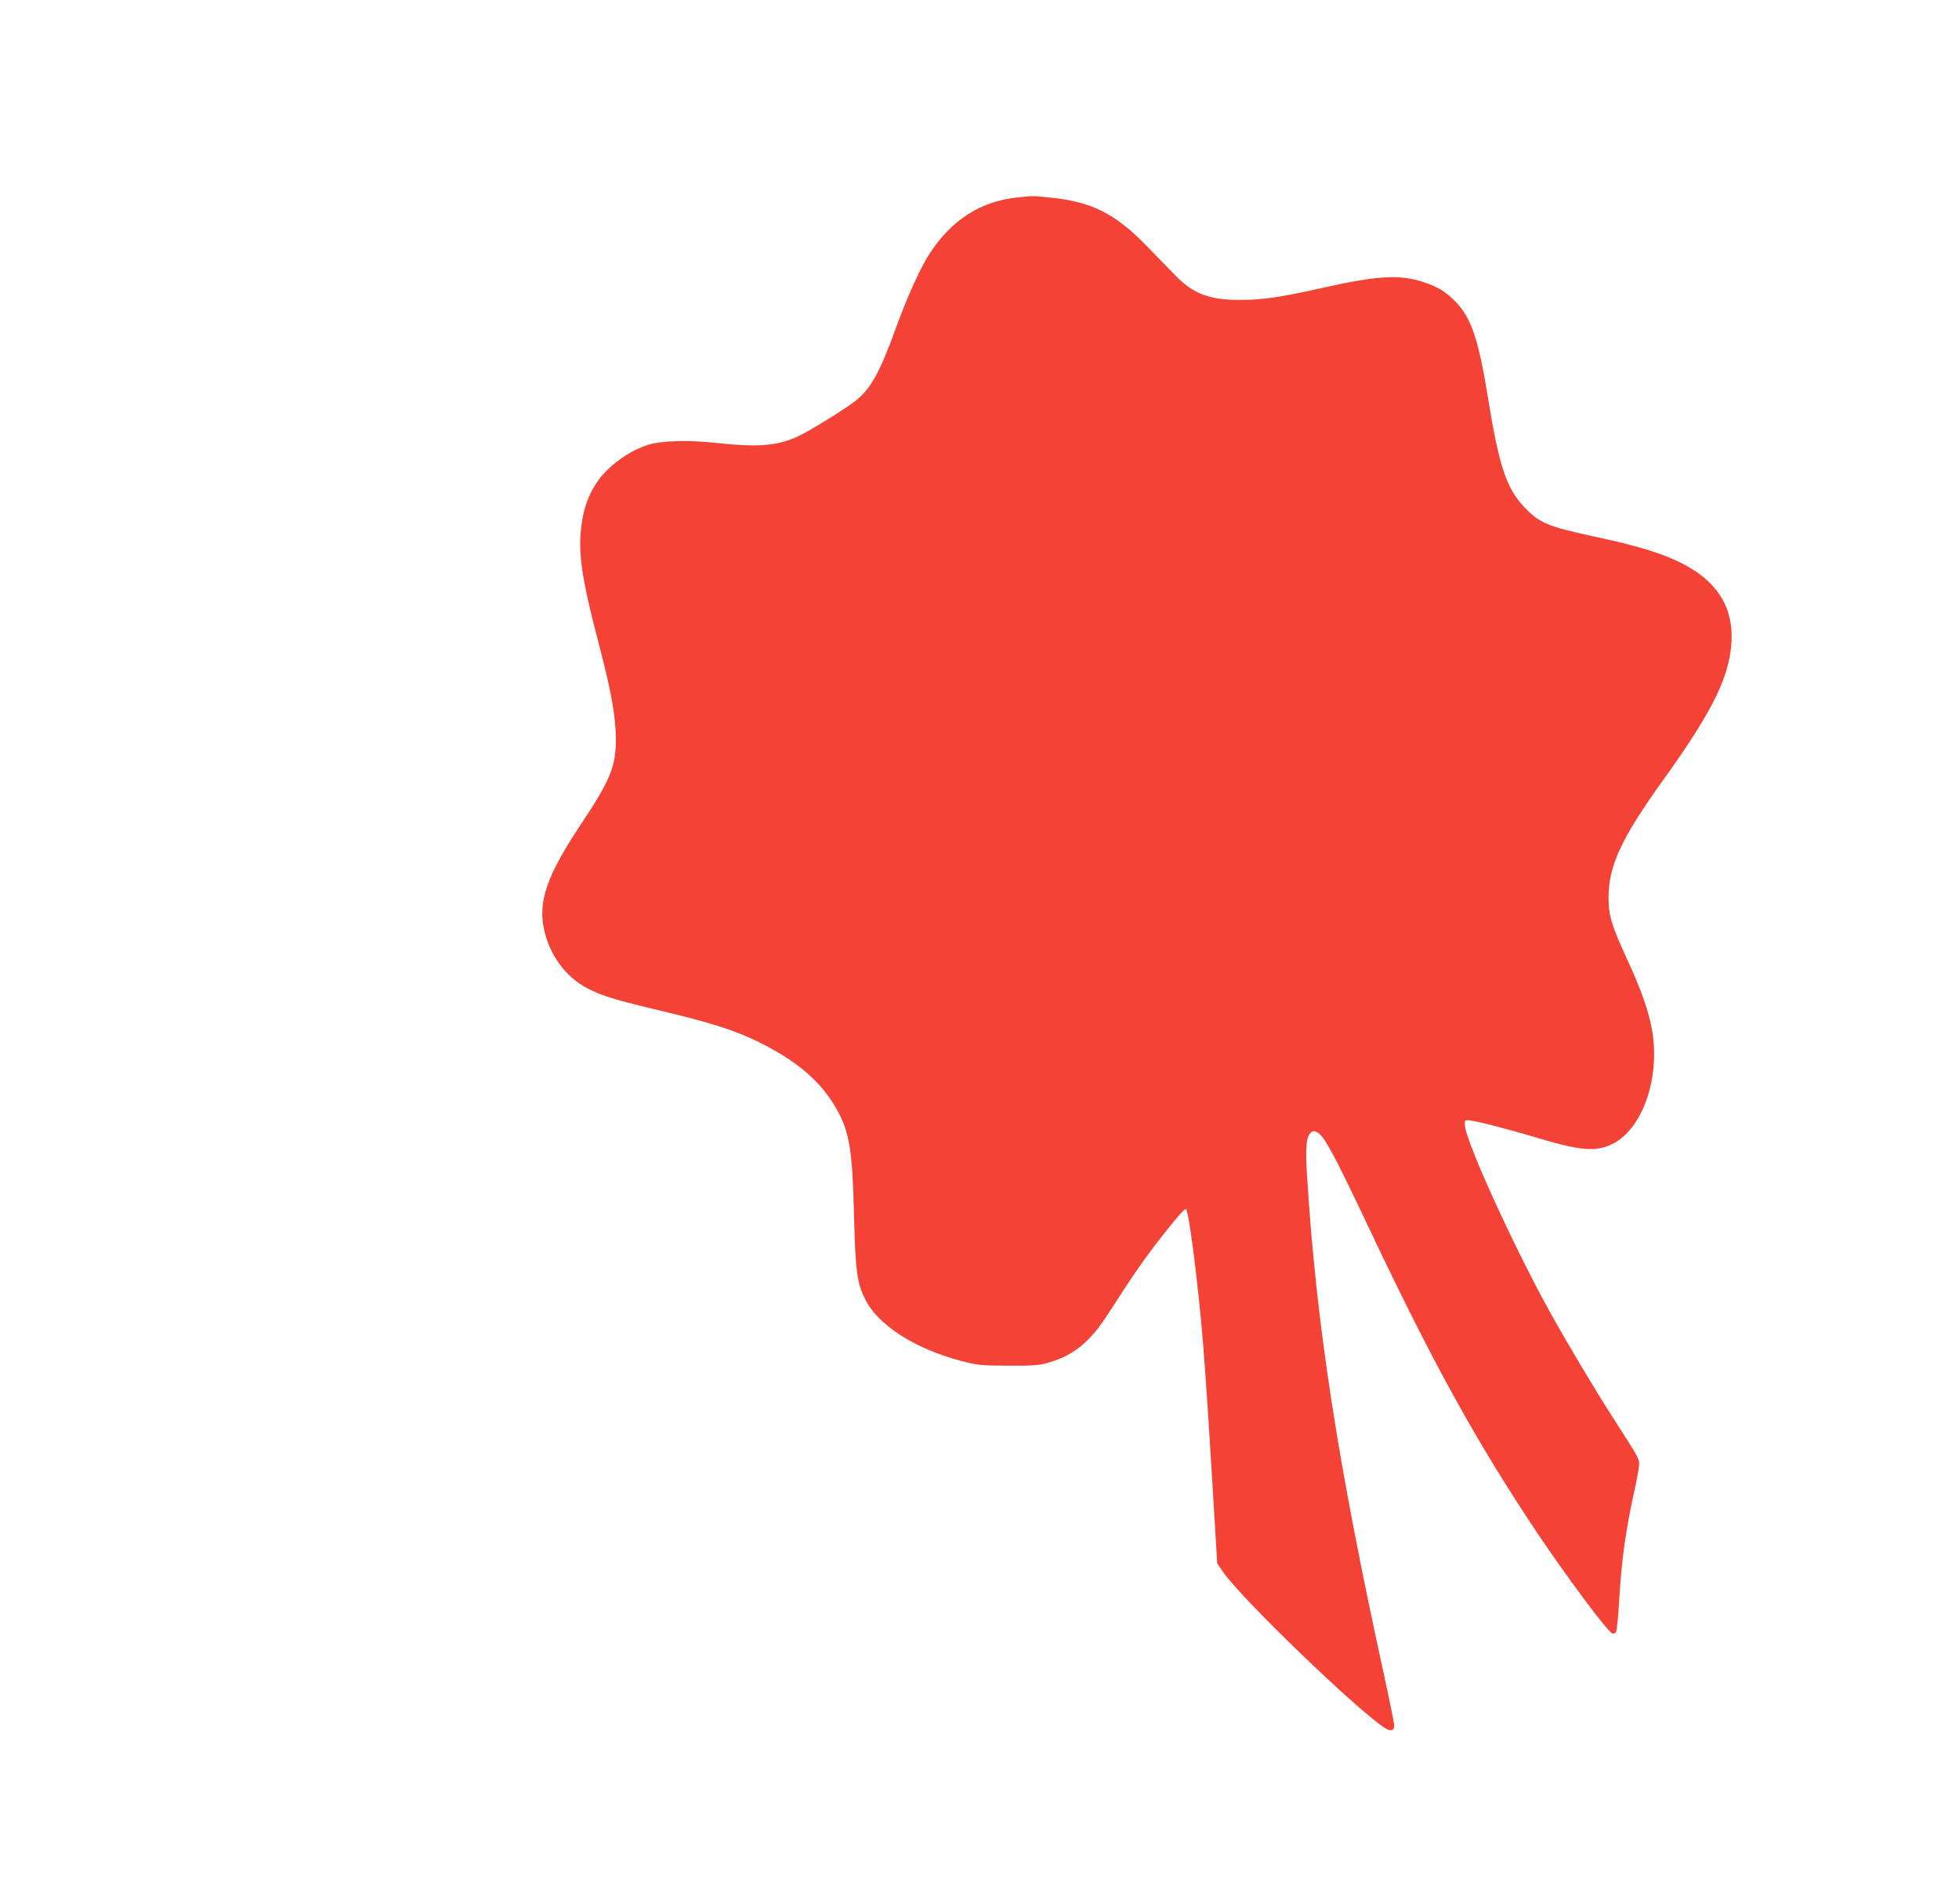 <?xml version="1.0" standalone="no"?>
<!DOCTYPE svg PUBLIC "-//W3C//DTD SVG 20010904//EN"
 "http://www.w3.org/TR/2001/REC-SVG-20010904/DTD/svg10.dtd">
<svg version="1.0" xmlns="http://www.w3.org/2000/svg"
 width="1280pt" height="1244pt" viewBox="0 0 1280 1244"
 preserveAspectRatio="xMidYMid meet">
<g transform="translate(0,1244) scale(0.1,-0.1)"
fill="#f44336" stroke="none">
<path d="M6640 11149 c-237 -28 -419 -144 -564 -363 -59 -89 -148 -285 -221
-486 -108 -298 -165 -400 -266 -480 -68 -53 -298 -196 -374 -231 -134 -63
-265 -73 -536 -43 -185 20 -358 15 -449 -14 -93 -31 -184 -87 -262 -163 -86
-84 -140 -192 -163 -323 -33 -196 -12 -359 110 -823 79 -302 108 -463 109
-608 1 -184 -35 -272 -234 -570 -215 -324 -274 -492 -236 -675 35 -168 142
-315 284 -388 98 -51 188 -78 498 -151 305 -73 466 -124 615 -197 257 -126
415 -262 517 -444 82 -146 102 -269 112 -685 9 -364 19 -444 70 -549 81 -171
323 -328 630 -409 108 -28 127 -30 305 -31 153 -1 203 2 255 17 170 46 280
134 400 321 182 282 237 361 366 525 96 121 139 169 144 160 22 -40 78 -487
110 -869 19 -235 39 -540 76 -1160 l17 -285 37 -55 c114 -168 858 -887 1052
-1017 43 -29 68 -25 68 11 0 14 -29 157 -64 318 -305 1391 -446 2305 -506
3278 -11 183 -6 248 24 278 12 13 20 13 41 4 45 -21 109 -138 340 -627 414
-875 698 -1391 1096 -1987 194 -290 462 -649 493 -661 8 -3 19 0 24 6 6 7 15
97 21 201 16 274 44 474 102 733 16 73 29 148 29 166 0 36 -10 54 -167 297
-124 193 -291 473 -412 690 -225 403 -541 1092 -558 1217 -5 40 -4 43 18 43
37 0 249 -54 436 -110 298 -90 398 -99 507 -46 196 96 313 426 262 736 -23
132 -68 262 -166 475 -101 220 -120 282 -120 399 0 208 83 387 355 766 302
420 417 641 444 855 31 250 -70 433 -308 558 -125 66 -287 117 -566 177 -326
70 -375 91 -476 197 -115 120 -165 271 -234 698 -63 393 -110 535 -212 641
-64 66 -115 98 -207 129 -157 53 -302 45 -660 -35 -282 -63 -397 -80 -544 -80
-198 0 -303 39 -417 155 -38 39 -122 125 -186 191 -209 217 -364 296 -638 323
-114 12 -114 12 -221 0z"/>
</g>
</svg>
